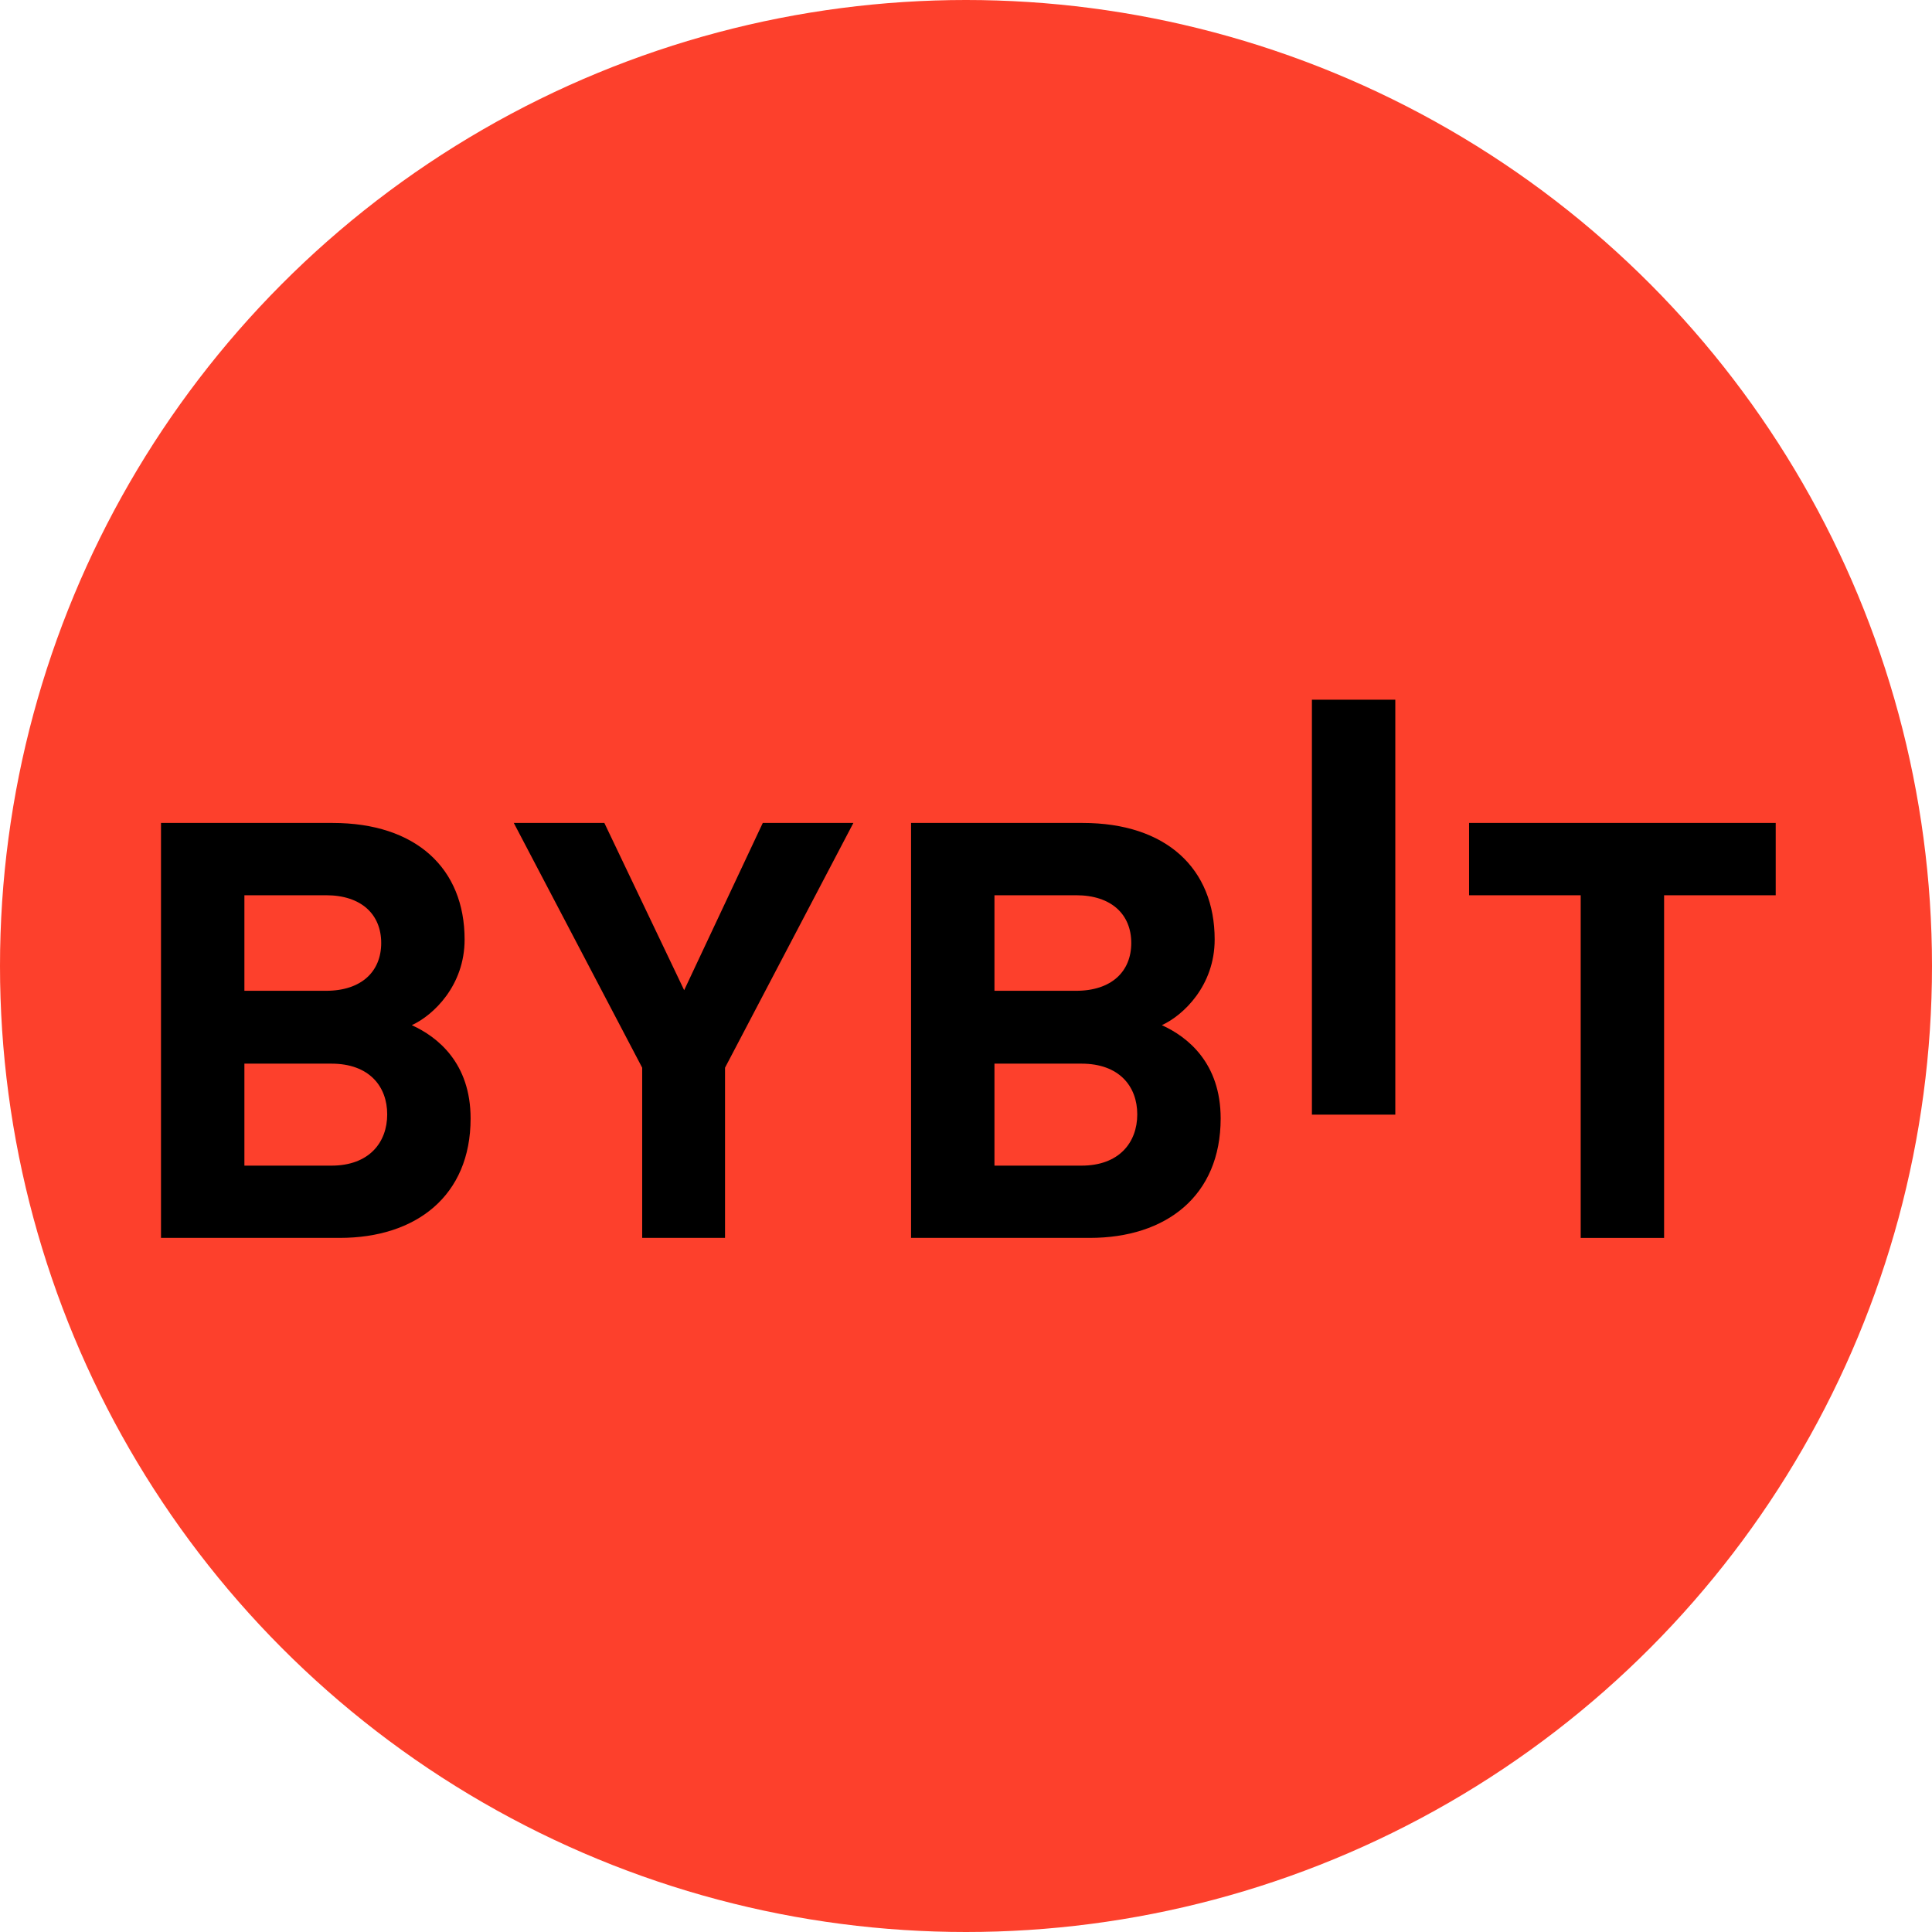 <svg xmlns="http://www.w3.org/2000/svg" fill="none" viewBox="0 0 48 48" height="48" width="48">
<circle fill="#FD402C" r="24" cy="24" cx="24"></circle>
<g clip-path="url(#clip0_12988_533)">
<path fill="black" d="M32.594 27.693V17.384H34.666V27.693H32.594Z"></path>
<path fill="black" d="M8.442 30.755H4V20.446H8.264C10.336 20.446 11.543 21.575 11.543 23.342C11.543 24.485 10.768 25.224 10.231 25.47C10.872 25.76 11.692 26.411 11.692 27.788C11.692 29.713 10.336 30.755 8.442 30.755ZM8.1 22.242H6.072V24.616H8.1C8.979 24.616 9.471 24.138 9.471 23.428C9.471 22.72 8.979 22.242 8.1 22.242ZM8.234 26.426H6.072V28.96H8.234C9.173 28.96 9.62 28.381 9.62 27.686C9.62 26.991 9.172 26.426 8.234 26.426Z"></path>
<path fill="black" d="M18.013 26.527V30.755H15.955V26.527L12.765 20.446H15.015L16.998 24.601L18.951 20.446H21.202L18.013 26.527Z"></path>
<path fill="black" d="M27.077 30.755H22.635V20.446H26.899C28.971 20.446 30.178 21.575 30.178 23.342C30.178 24.485 29.403 25.224 28.866 25.47C29.507 25.76 30.327 26.411 30.327 27.788C30.327 29.713 28.971 30.755 27.077 30.755ZM26.735 22.242H24.707V24.616H26.735C27.614 24.616 28.106 24.138 28.106 23.428C28.106 22.72 27.614 22.242 26.735 22.242ZM26.869 26.426H24.707V28.96H26.869C27.808 28.96 28.255 28.381 28.255 27.686C28.255 26.991 27.808 26.426 26.869 26.426Z"></path>
<path fill="black" d="M41.344 22.242V30.756H39.272V22.242H36.499V20.446H44.117V22.242H41.344Z"></path>
</g>
<defs>
<clipPath id="clip0_12988_533">
<rect transform="translate(4 16)" fill="white" height="15.678" width="40.118"></rect>
</clipPath>
</defs>
</svg>
